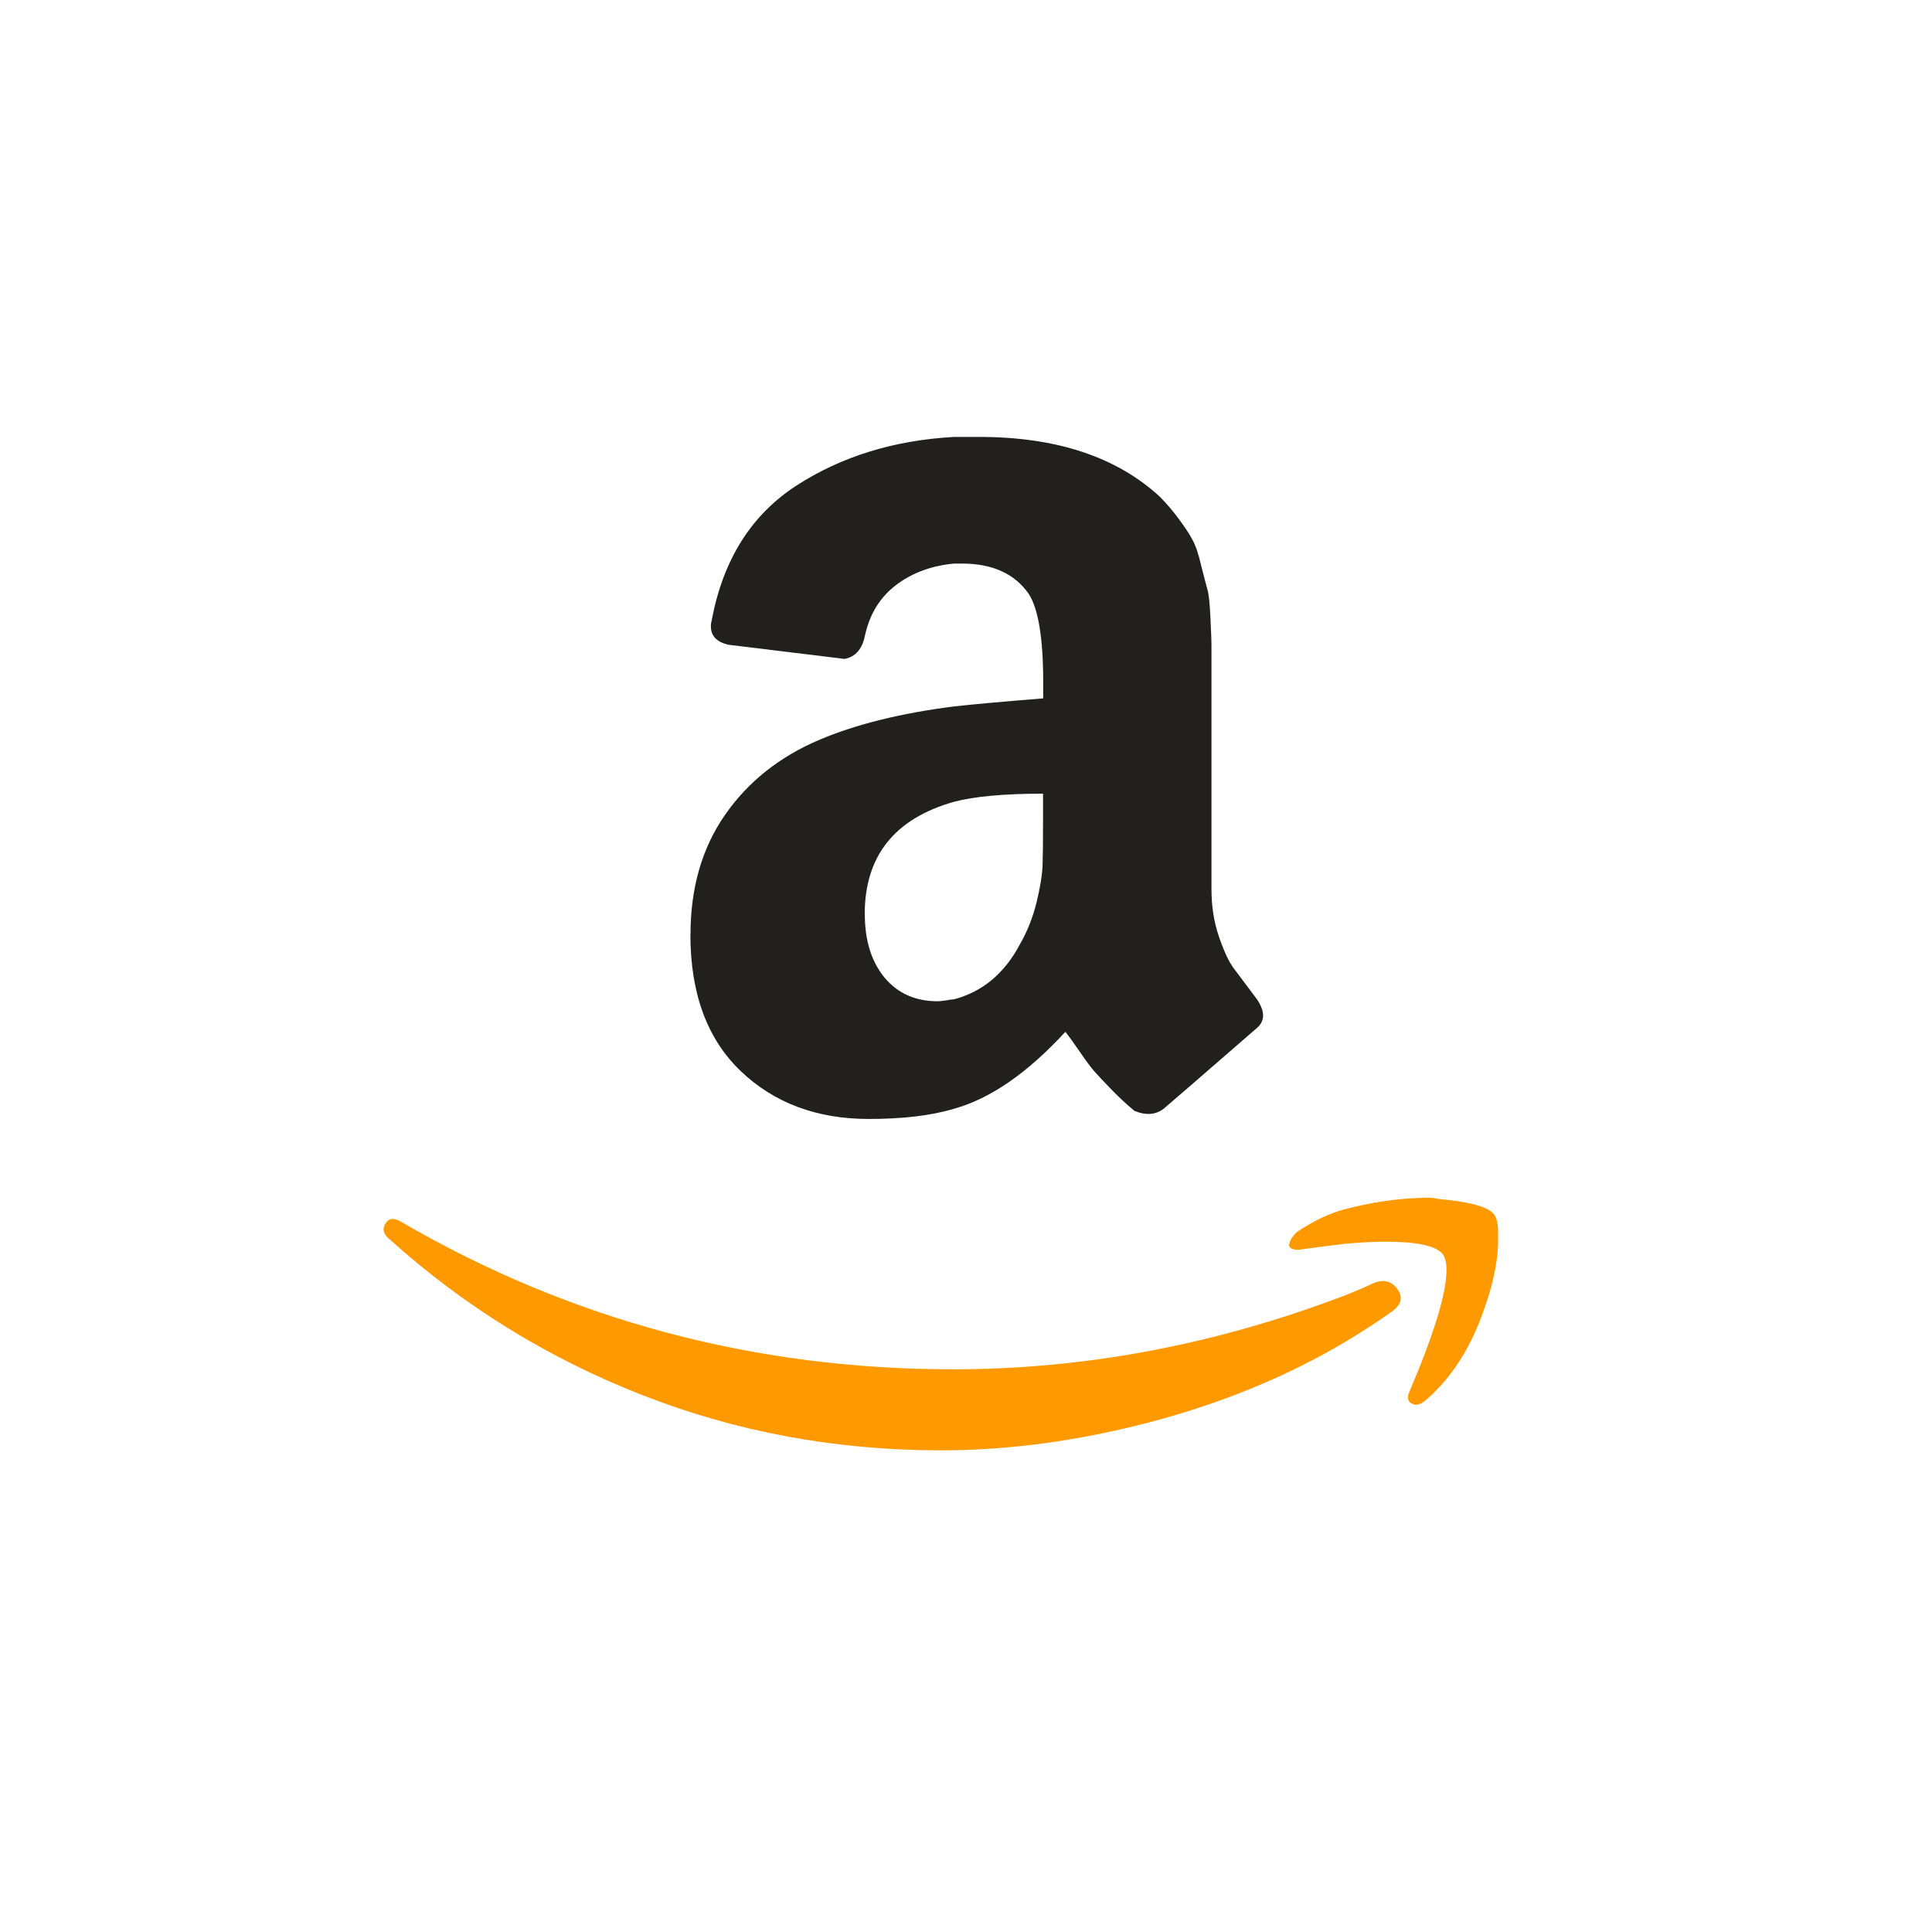 <?xml version="1.0" encoding="utf-8"?>
<!-- Generator: Adobe Illustrator 16.0.0, SVG Export Plug-In . SVG Version: 6.00 Build 0)  -->
<!DOCTYPE svg PUBLIC "-//W3C//DTD SVG 1.1//EN" "http://www.w3.org/Graphics/SVG/1.1/DTD/svg11.dtd">
<svg version="1.1" id="Layer_1" xmlns="http://www.w3.org/2000/svg" xmlns:xlink="http://www.w3.org/1999/xlink" x="0px" y="0px"
	 width="40px" height="40px" viewBox="0 0 40 40" enable-background="new 0 0 40 40" xml:space="preserve">
<path fill="#221F1F" d="M15.01,16.872c-0.476,0.686-0.714,1.51-0.714,2.477h-0.002c0,1.218,0.346,2.16,1.038,2.823
	c0.692,0.663,1.578,0.995,2.654,0.995c0.699,0,1.288-0.068,1.764-0.211c0.754-0.209,1.524-0.741,2.308-1.594
	c0.056,0.07,0.155,0.206,0.296,0.411c0.139,0.203,0.239,0.336,0.303,0.408c0.062,0.07,0.168,0.183,0.314,0.335
	c0.146,0.154,0.316,0.316,0.514,0.482c0.238,0.1,0.441,0.084,0.608-0.043c0.098-0.082,0.727-0.626,1.89-1.637
	c0.113-0.084,0.168-0.182,0.168-0.293c0-0.098-0.043-0.21-0.126-0.335l-0.481-0.641c-0.1-0.134-0.202-0.35-0.305-0.652
	c-0.105-0.298-0.157-0.63-0.157-0.995v-5.077c0-0.055-0.007-0.233-0.021-0.534s-0.034-0.498-0.063-0.588
	c-0.026-0.091-0.069-0.255-0.128-0.49c-0.055-0.24-0.115-0.421-0.187-0.548c-0.067-0.127-0.164-0.268-0.284-0.43
	c-0.119-0.16-0.248-0.312-0.387-0.452c-0.896-0.825-2.143-1.237-3.735-1.237h-0.524c-1.244,0.069-2.333,0.405-3.263,1.007
	c-0.929,0.601-1.513,1.524-1.751,2.769c-0.014,0.056-0.021,0.104-0.021,0.147c0,0.196,0.12,0.321,0.356,0.379l2.413,0.294
	c0.224-0.042,0.364-0.203,0.421-0.483c0.097-0.447,0.313-0.797,0.649-1.05c0.336-0.254,0.736-0.398,1.197-0.441h0.163
	c0.63,0,1.093,0.21,1.385,0.632c0.194,0.306,0.296,0.909,0.296,1.803v0.356c-0.854,0.069-1.471,0.124-1.846,0.167
	c-1.105,0.14-2.035,0.371-2.79,0.692C16.135,15.669,15.486,16.187,15.01,16.872z M18.313,20.24
	c-0.272-0.332-0.408-0.768-0.408-1.313l-0.002,0.002c0-1.203,0.615-1.979,1.846-2.328c0.418-0.111,1.034-0.169,1.846-0.169v0.523
	c0,0.447-0.003,0.771-0.01,0.966c-0.008,0.197-0.049,0.452-0.125,0.765c-0.078,0.314-0.193,0.604-0.348,0.872
	c-0.32,0.601-0.776,0.978-1.362,1.132c-0.029,0-0.083,0.007-0.159,0.021c-0.078,0.013-0.135,0.019-0.179,0.019
	C18.952,20.73,18.587,20.567,18.313,20.24z"/>
<path fill="#FF9900" d="M26.715,25.684c0.029-0.059,0.072-0.113,0.126-0.17c0.351-0.236,0.687-0.398,1.01-0.48
	c0.529-0.139,1.048-0.217,1.55-0.232c0.141-0.014,0.274-0.004,0.398,0.023c0.631,0.057,1.01,0.16,1.133,0.316
	c0.059,0.082,0.085,0.207,0.085,0.375v0.148c0,0.49-0.133,1.066-0.398,1.73c-0.267,0.662-0.638,1.199-1.11,1.604
	c-0.072,0.059-0.135,0.086-0.191,0.086c-0.028,0-0.057-0.008-0.083-0.021c-0.087-0.043-0.105-0.119-0.063-0.23
	c0.52-1.217,0.776-2.063,0.776-2.539c0-0.154-0.028-0.266-0.084-0.336c-0.14-0.166-0.531-0.25-1.176-0.25
	c-0.236,0-0.517,0.014-0.836,0.043c-0.353,0.043-0.675,0.082-0.967,0.125c-0.086,0-0.14-0.014-0.169-0.043
	c-0.028-0.029-0.035-0.055-0.021-0.084c0-0.014,0.007-0.033,0.021-0.063V25.684z"/>
<path fill="#FF9900" d="M7.984,25.328c0.069-0.113,0.181-0.121,0.335-0.023c3.497,2.029,7.301,3.045,11.414,3.045
	c2.74,0,5.447-0.514,8.121-1.533l0.303-0.125c0.133-0.059,0.227-0.1,0.283-0.127c0.209-0.084,0.373-0.043,0.494,0.127
	c0.118,0.166,0.079,0.32-0.115,0.461c-0.252,0.182-0.574,0.393-0.967,0.629c-1.201,0.713-2.544,1.266-4.027,1.658
	c-1.48,0.389-2.928,0.588-4.341,0.588c-2.182,0-4.245-0.383-6.188-1.145c-1.947-0.762-3.687-1.836-5.226-3.221
	c-0.085-0.068-0.128-0.141-0.128-0.209C7.941,25.408,7.956,25.369,7.984,25.328z"/>
</svg>
